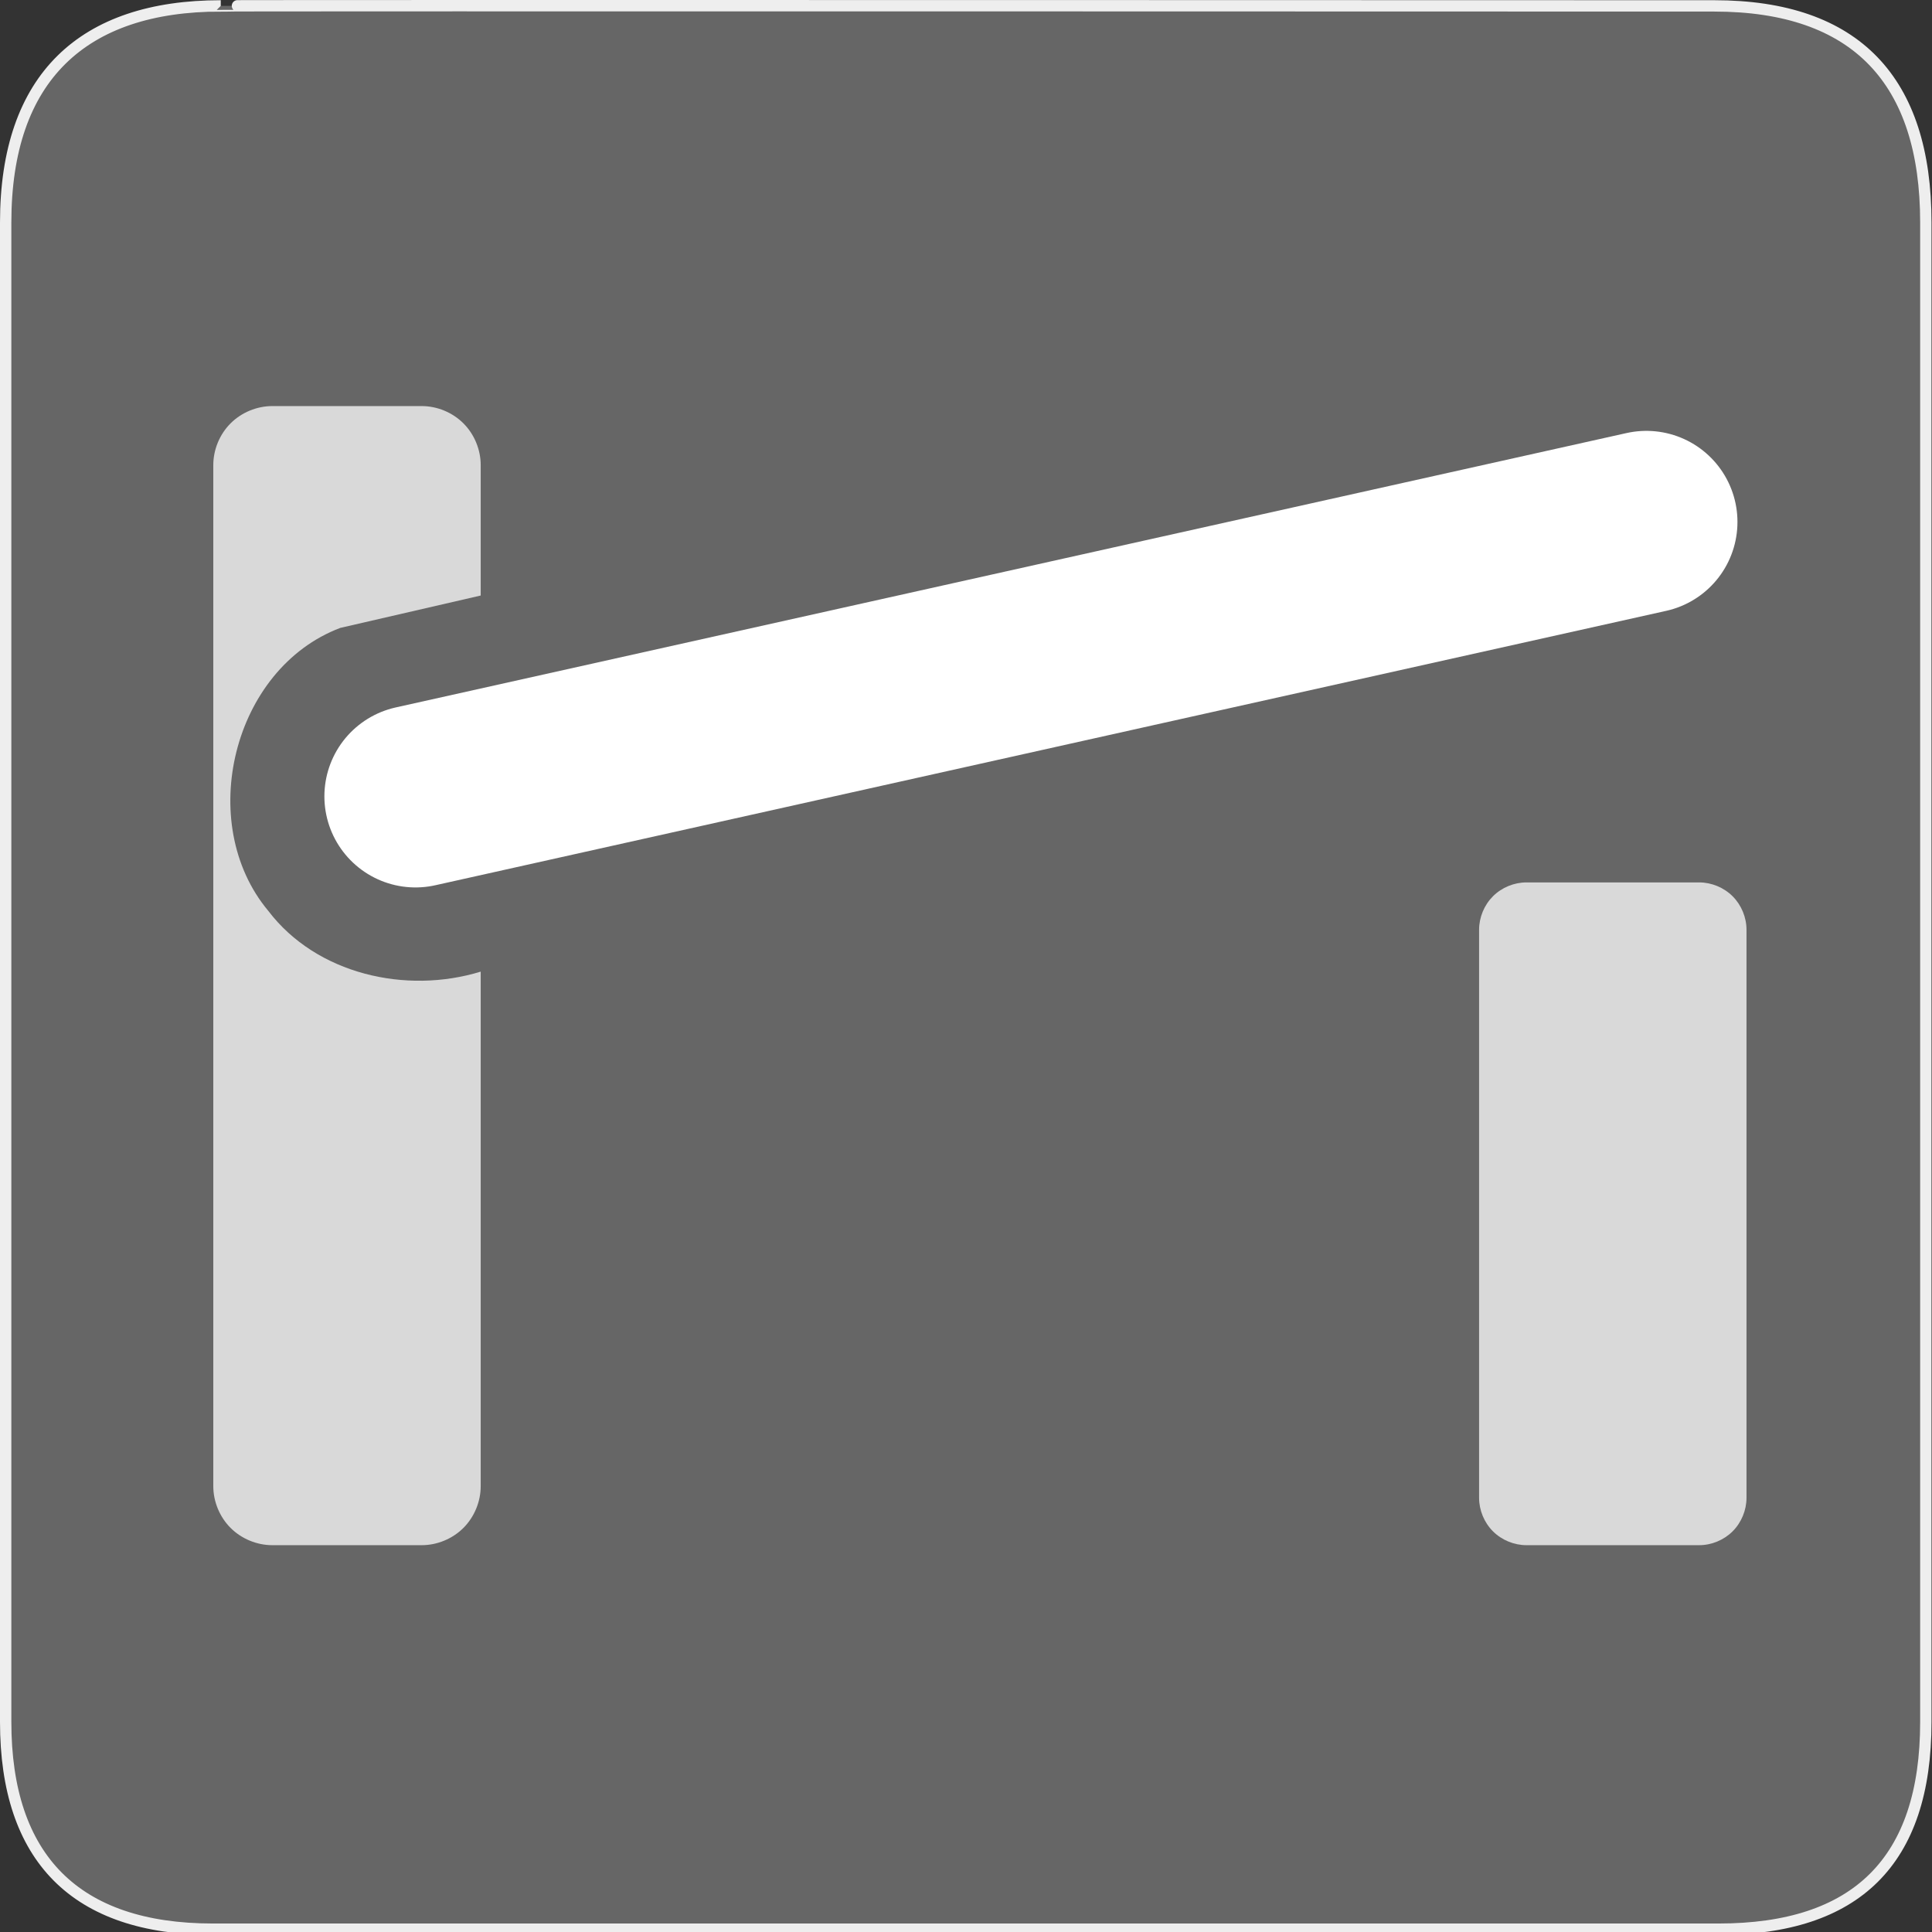 <?xml version="1.0" encoding="UTF-8" standalone="no"?>
<svg xmlns="http://www.w3.org/2000/svg" xmlns:sodipodi="http://sodipodi.sourceforge.net/DTD/sodipodi-0.dtd" xmlns:inkscape="http://www.inkscape.org/namespaces/inkscape" version="1.0" width="580" height="580">
 <rect width="100%" height="100%" fill="#333333" stroke="none"/>
 <defs id="defs22">
  <marker viewBox="0 0 10 10" refY="5" refX="10" orient="auto" markerWidth="4" markerUnits="strokeWidth" markerHeight="3" id="ArrowStart">
   <path id="path3568" d="M 10 0 L 0 5 L 10 10 z"/>
  </marker>
  <marker viewBox="0 0 10 10" refY="5" orient="auto" markerWidth="4" markerUnits="strokeWidth" markerHeight="3" id="ArrowEnd">
   <path id="path3565" d="M 0 0 L 10 5 L 0 10 z"/>
  </marker>
  <marker viewBox="0 0 10 10" refY="5" refX="10" orient="auto" markerWidth="4" markerUnits="strokeWidth" markerHeight="3" id="marker2959">
   <path id="path2626" d="M 10 0 L 0 5 L 10 10 z"/>
  </marker>
  <marker viewBox="0 0 10 10" refY="5" orient="auto" markerWidth="4" markerUnits="strokeWidth" markerHeight="3" id="marker2956">
   <path id="path2623" d="M 0 0 L 10 5 L 0 10 z"/>
  </marker>
  <marker viewBox="0 0 10 10" refY="5" refX="10" orient="auto" markerWidth="4" markerUnits="strokeWidth" markerHeight="3" id="marker3077">
   <path id="path3298" d="M 10 0 L 0 5 L 10 10 z"/>
  </marker>
  <marker viewBox="0 0 10 10" refY="5" orient="auto" markerWidth="4" markerUnits="strokeWidth" markerHeight="3" id="marker3074">
   <path id="path3295" d="M 0 0 L 10 5 L 0 10 z"/>
  </marker>
 </defs>
 <g id="g1327">
  <path d="M 66.275,1.768 C 24.94,1.768 1.704,23.139 1.704,66.804 L 1.704,516.927 C 1.704,557.771 22.598,579.156 63.896,579.156 L 515.92,579.156 C 557.227,579.156 578.149,558.84 578.149,516.927 L 578.149,66.804 C 578.149,24.203 557.227,1.768 514.627,1.768 C 514.624,1.768 66.133,1.625 66.275,1.768 z" id="path1329" fill="#666666" stroke="#eeeeee" stroke-width="3.408"/>
 </g>
 <path sodipodi:nodetypes="cc" d="M 124.726,239.072 494.254,156.692" id="path3732" fill="none" stroke="#ffffff" stroke-linecap="round" stroke-width="54.685"/>
 <path d="m 458.25,264.906 c -3.723,-0.002 -7.424,1.53 -10.056,4.163 -2.632,2.632 -4.164,6.333 -4.163,10.056 l 0,170.531 c -0.002,3.723 1.53,7.424 4.163,10.056 2.632,2.632 6.333,4.164 10.056,4.163 l 51.844,0 c 3.723,0.002 7.424,-1.53 10.056,-4.163 2.632,-2.632 4.164,-6.333 4.163,-10.056 l 0,-170.531 c 0.002,-3.723 -1.53,-7.424 -4.163,-10.056 -2.632,-2.632 -6.333,-4.164 -10.056,-4.163 l -51.844,0 z" id="rect3827" sodipodi:nodetypes="csccsccsccscc" opacity=".75" color="#000000" stroke-width="28.422" fill="#ffffff"/>
 <path d="M 81.75 121.906 C 77.111 121.906 72.499 123.814 69.219 127.094 C 65.939 130.374 64.031 134.986 64.031 139.625 L 64.031 446.156 C 64.031 450.795 65.939 455.407 69.219 458.688 C 72.499 461.968 77.111 463.875 81.75 463.875 L 126.594 463.875 C 131.232 463.875 135.845 461.968 139.125 458.688 C 142.405 455.407 144.312 450.795 144.312 446.156 L 144.312 291.688 C 121.897 298.57 95.011 292.474 80.531 273.438 C 58.571 247.169 69.776 200.748 102.156 188.5 C 116.206 185.246 130.26 182.022 144.312 178.781 L 144.312 139.625 C 144.312 134.986 142.405 130.374 139.125 127.094 C 135.845 123.814 131.232 121.906 126.594 121.906 L 81.75 121.906 z " id="rect3925" opacity=".75" color="#000000" stroke-width="35.435" fill="#ffffff"/>
</svg>
